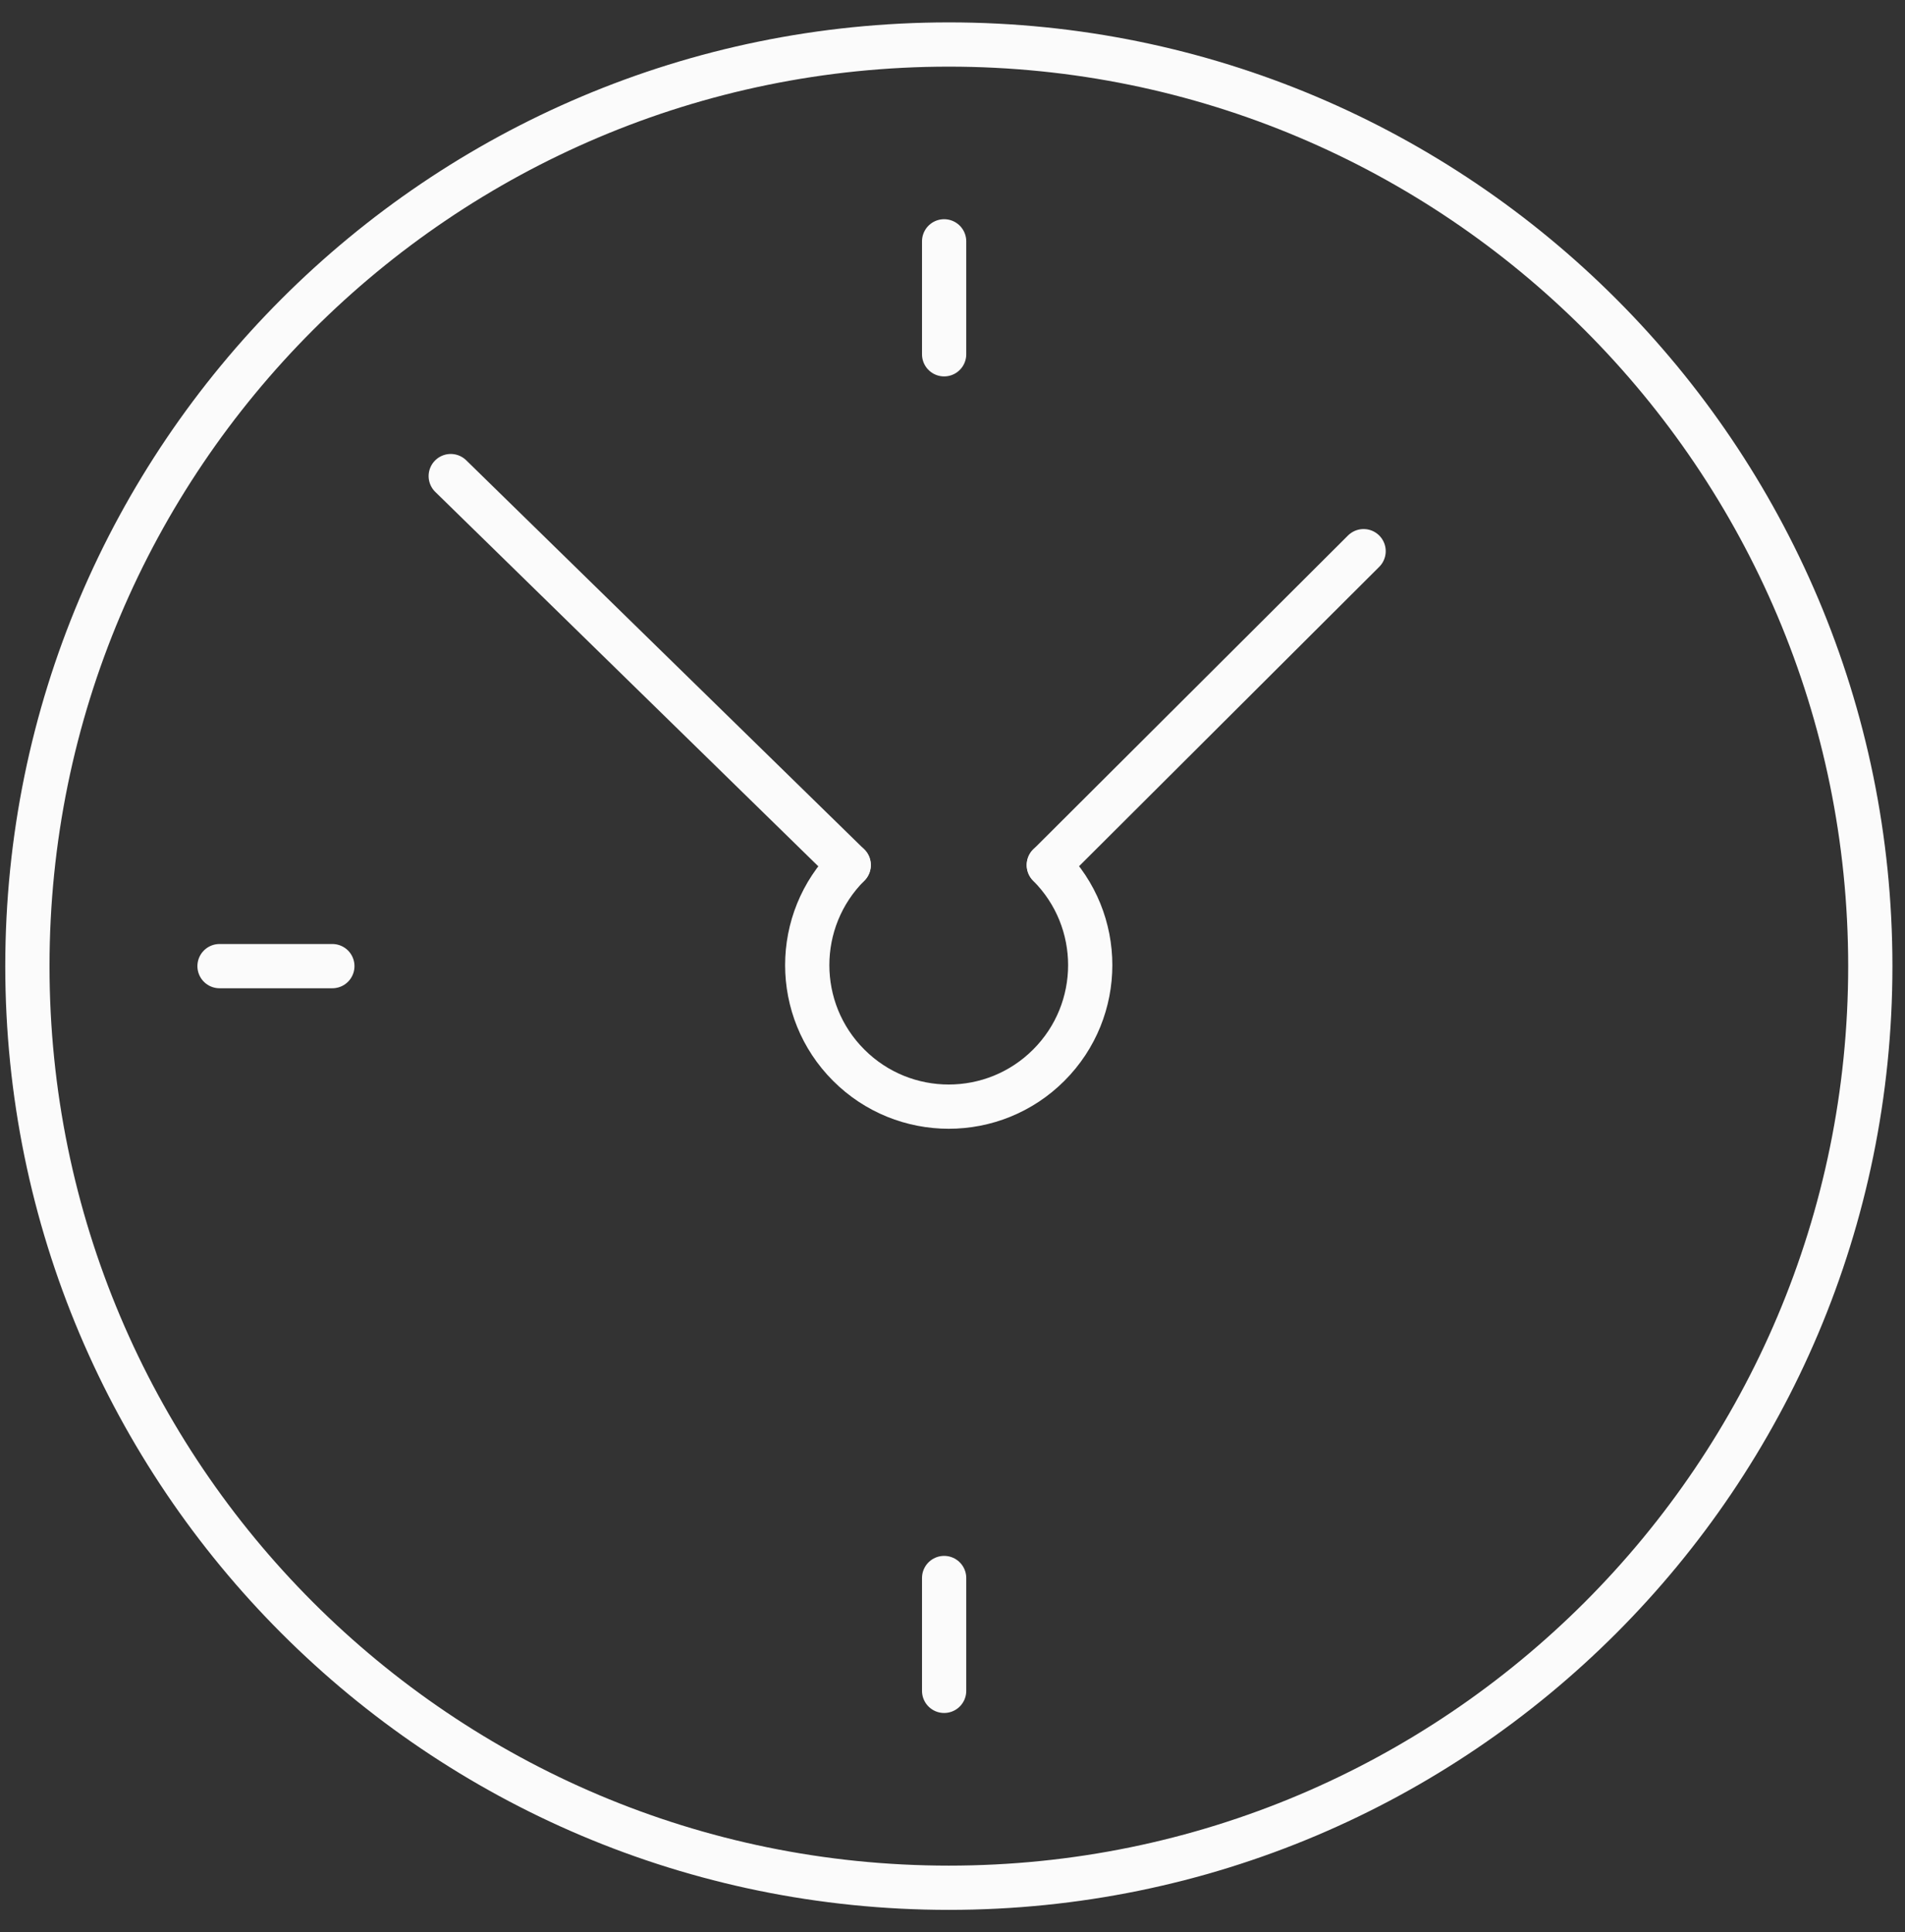 <?xml version="1.0" encoding="UTF-8"?>
<svg xmlns="http://www.w3.org/2000/svg" width="71" height="72" viewBox="0 0 71 72" fill="none">
  <rect x="0" y="0" width="71" height="72" fill="#333333" stroke="none"/>
  <g clip-path="url(#clip0_705_10272)">
    <path d="M35.188 8.993V13.202" stroke="#FBFBFB" stroke-width="1.649" stroke-linecap="round" stroke-linejoin="round"></path>
    <path d="M35.188 58.803V63.008" stroke="#FBFBFB" stroke-width="1.649" stroke-linecap="round" stroke-linejoin="round"></path>
    <path d="M16.799 17.741L31.631 32.236" stroke="#FBFBFB" stroke-width="1.649" stroke-linecap="round" stroke-linejoin="round"></path>
    <path d="M31.631 32.236C29.571 34.295 29.571 37.634 31.631 39.693C33.69 41.753 37.029 41.753 39.088 39.693C41.148 37.634 41.148 34.295 39.088 32.236" stroke="#FBFBFB" stroke-width="1.649" stroke-linecap="round" stroke-linejoin="round"></path>
    <path d="M12.387 36.002H8.182" stroke="#FBFBFB" stroke-width="1.649" stroke-linecap="round" stroke-linejoin="round"></path>
    <path d="M50.822 20.539L39.092 32.236" stroke="#FBFBFB" stroke-width="1.649" stroke-linecap="round" stroke-linejoin="round"></path>
    <path d="M35.364 70.345C54.331 70.345 69.707 54.969 69.707 36.002C69.707 17.035 54.331 1.659 35.364 1.659C16.396 1.659 1.021 17.035 1.021 36.002C1.021 54.969 16.396 70.345 35.364 70.345Z" stroke="#FBFBFB" stroke-width="1.649" stroke-linecap="round" stroke-linejoin="round"></path>
  </g>
  <defs>
    <clipPath id="clip0_705_10272">
      <rect width="70.723" height="70.723" fill="white" transform="translate(0 0.638)"></rect>
    </clipPath>
  </defs>
</svg>
